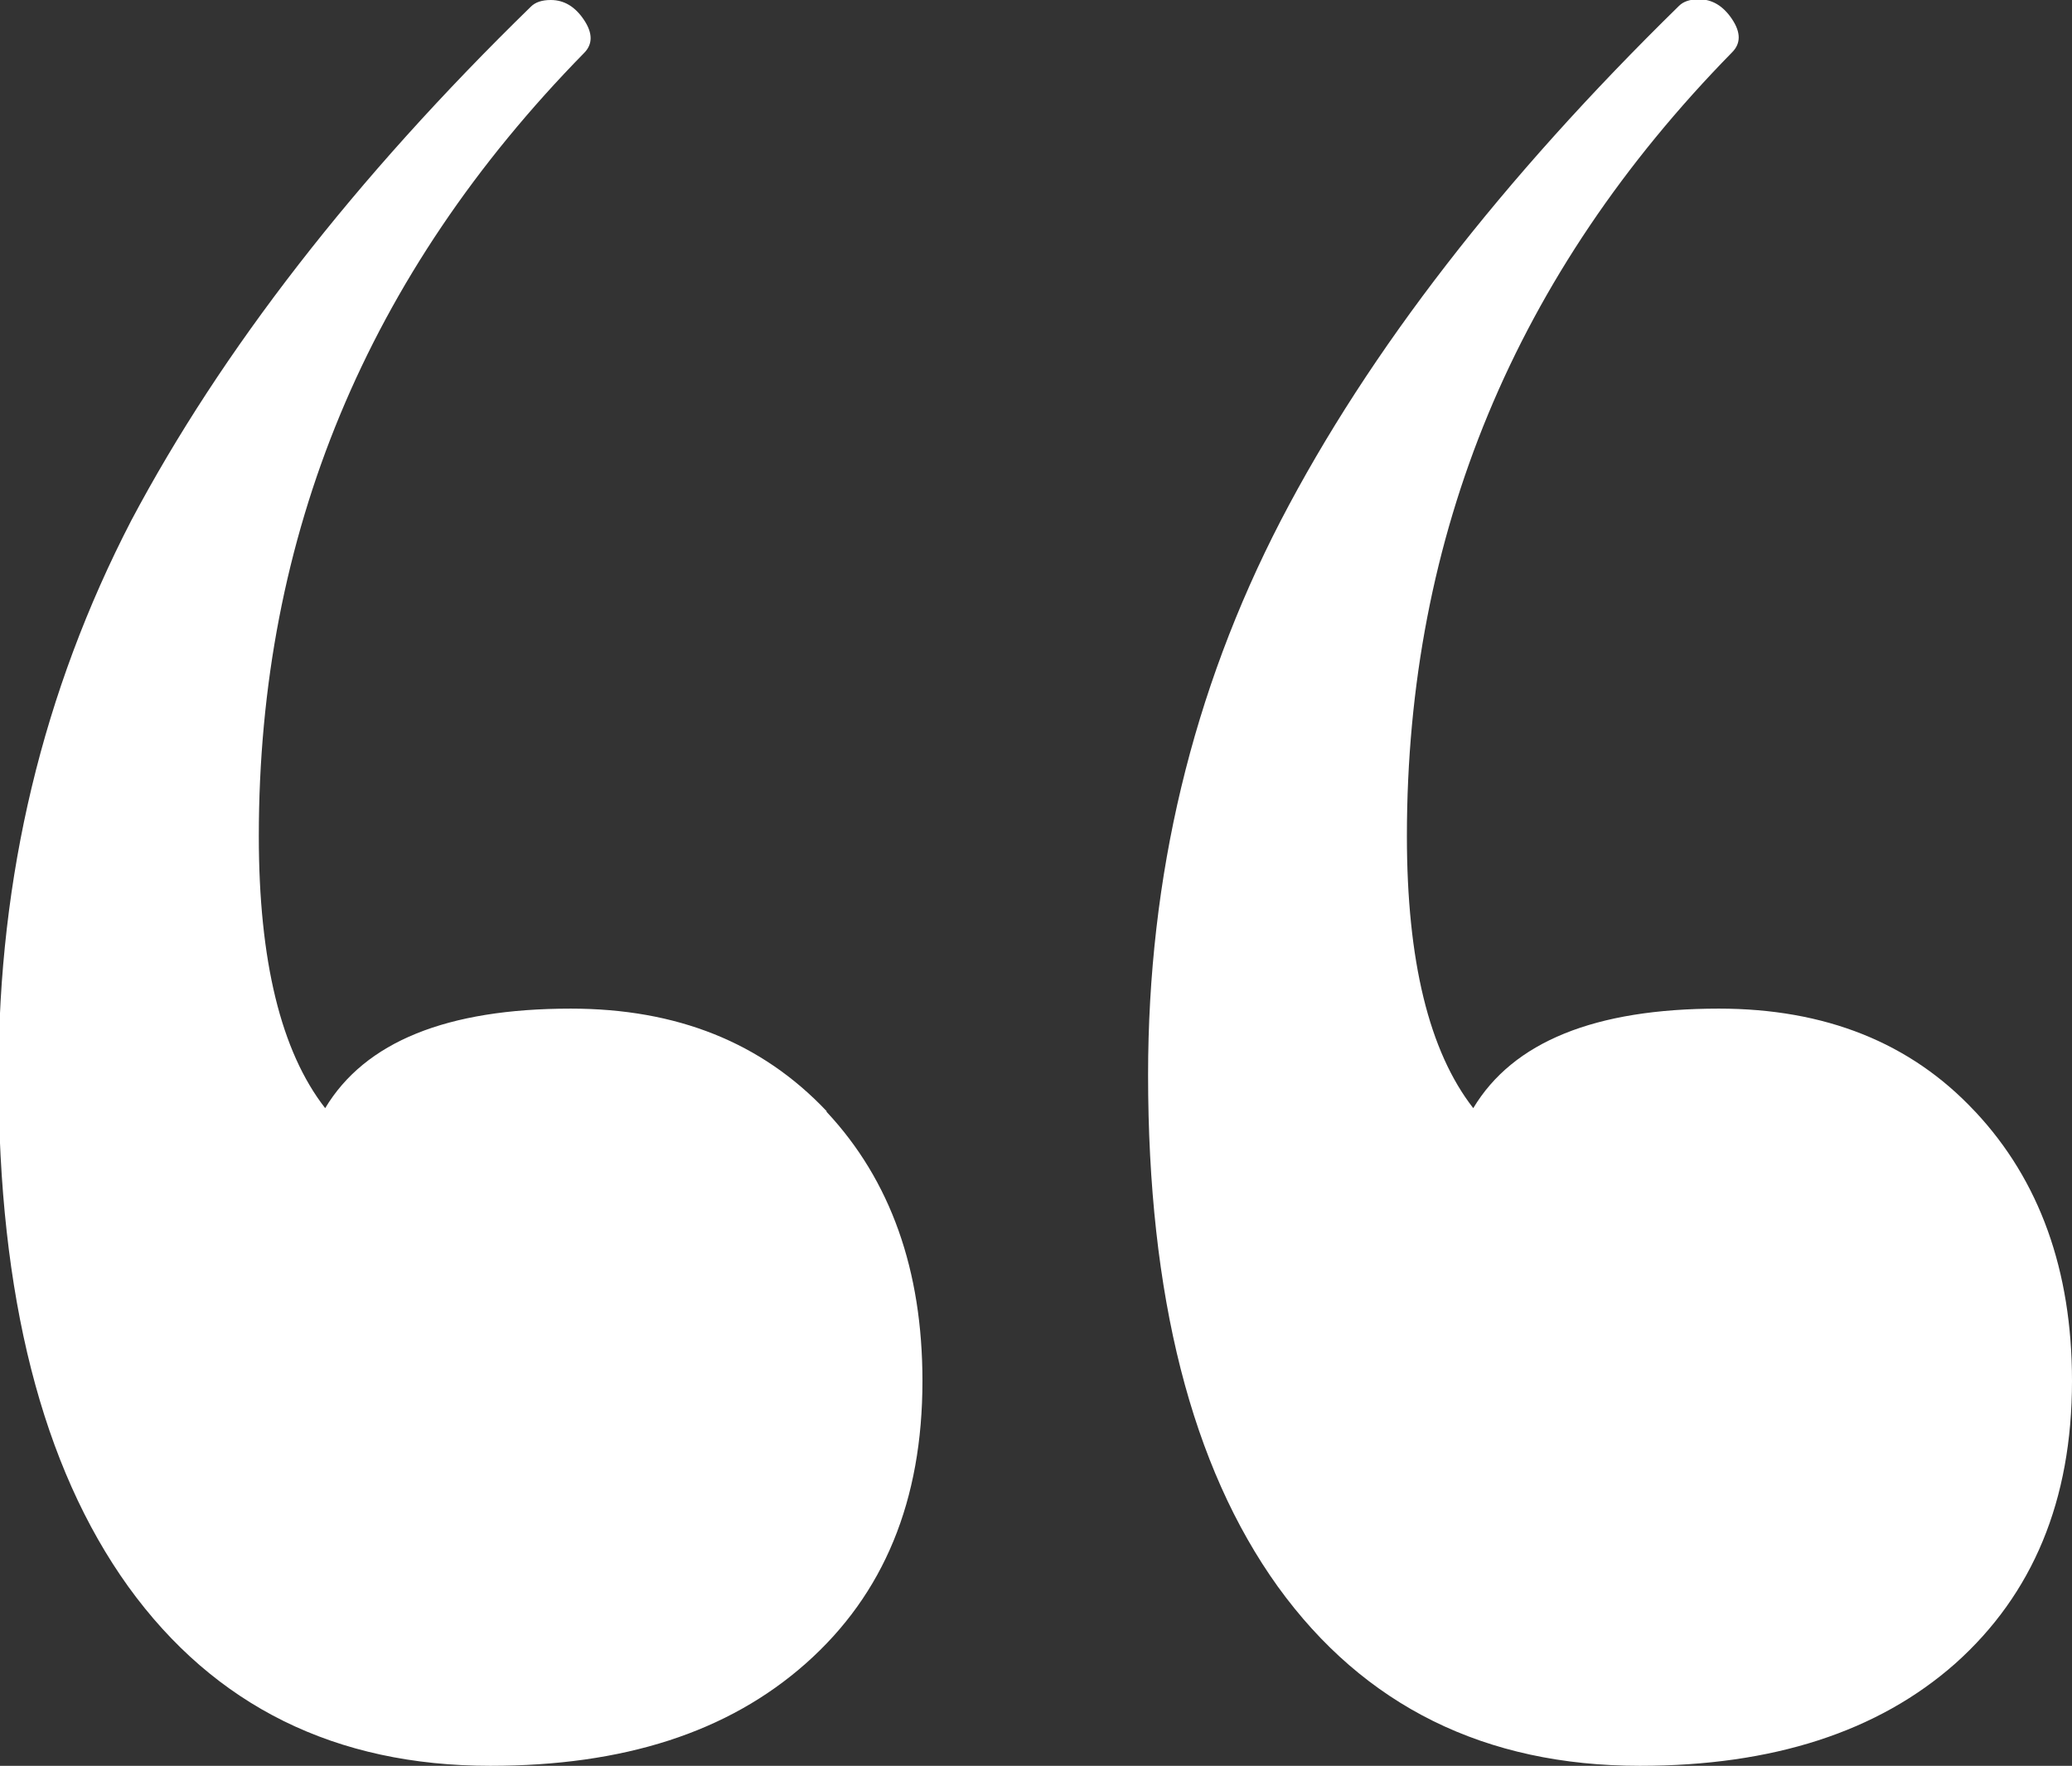 <?xml version="1.0" encoding="UTF-8"?>
<svg id="Layer_1" data-name="Layer 1" xmlns="http://www.w3.org/2000/svg" viewBox="0 0 28.1 23.95">
  <rect x="0" y="0" width="28.1" height="23.95" fill="#333333" stroke="none"/>
  <defs>
    <style>
      .cls-1 {
        fill: #fff;
      }
    </style>
  </defs>
  <path class="cls-1" d="M11.21,15.08c.87.93,1.3,2.15,1.3,3.65,0,1.62-.52,2.89-1.58,3.83s-2.48,1.39-4.28,1.39c-2.1,0-3.74-.81-4.91-2.43-1.17-1.63-1.76-3.94-1.76-6.94,0-2.7.6-5.2,1.8-7.52C3,4.76,4.8,2.43,7.2.09c.06-.06.15-.09.27-.09.18,0,.33.09.45.27.12.18.12.33,0,.45C4.98,3.72,3.51,7.26,3.51,11.34c0,1.69.3,2.92.9,3.69.54-.9,1.65-1.35,3.33-1.35,1.44,0,2.59.46,3.47,1.39ZM26.79,15.08c.87.93,1.31,2.15,1.31,3.65,0,1.62-.53,2.89-1.58,3.83-1.05.93-2.48,1.39-4.28,1.39-2.1,0-3.74-.81-4.91-2.43-1.17-1.63-1.76-3.94-1.76-6.94,0-2.7.6-5.2,1.8-7.52,1.2-2.31,3-4.63,5.4-6.98.06-.06.15-.09.27-.09.18,0,.33.09.45.27.12.18.12.33,0,.45-2.94,3-4.41,6.54-4.41,10.63,0,1.69.3,2.92.9,3.69.54-.9,1.65-1.35,3.33-1.35,1.44,0,2.6.46,3.47,1.39Z"/>
</svg>